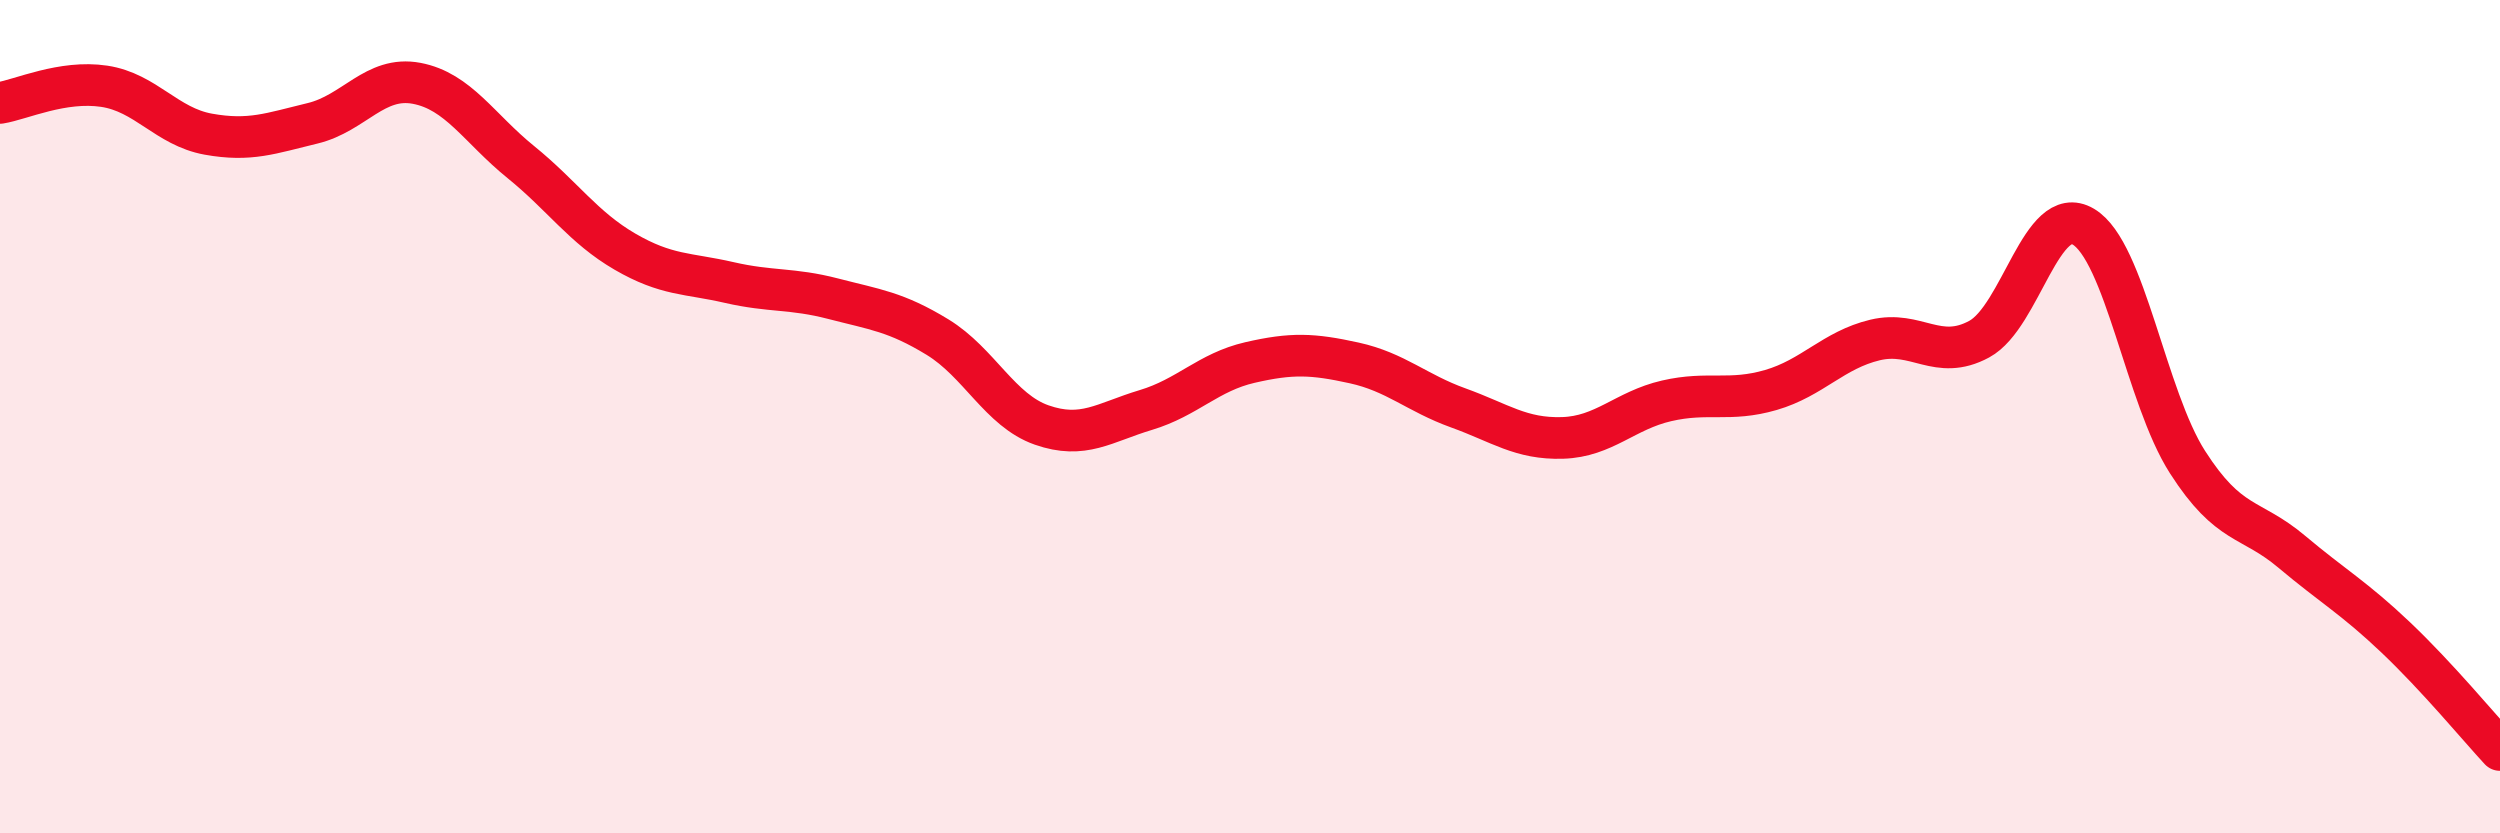
    <svg width="60" height="20" viewBox="0 0 60 20" xmlns="http://www.w3.org/2000/svg">
      <path
        d="M 0,2.47 C 0.5,2.39 1.5,1.92 2.5,2.07 C 3.5,2.22 4,3.04 5,3.22 C 6,3.4 6.5,3.2 7.5,2.96 C 8.5,2.72 9,1.81 10,2 C 11,2.19 11.5,3.08 12.5,3.89 C 13.5,4.7 14,5.46 15,6.04 C 16,6.62 16.5,6.55 17.5,6.78 C 18.5,7.01 19,6.91 20,7.17 C 21,7.43 21.5,7.48 22.5,8.09 C 23.5,8.7 24,9.85 25,10.2 C 26,10.55 26.5,10.14 27.5,9.84 C 28.5,9.54 29,8.93 30,8.7 C 31,8.47 31.5,8.49 32.5,8.71 C 33.5,8.93 34,9.43 35,9.79 C 36,10.15 36.5,10.54 37.5,10.51 C 38.5,10.48 39,9.85 40,9.62 C 41,9.39 41.5,9.65 42.5,9.36 C 43.5,9.07 44,8.4 45,8.16 C 46,7.92 46.5,8.68 47.5,8.14 C 48.5,7.6 49,4.85 50,5.44 C 51,6.03 51.5,9.53 52.5,11.09 C 53.5,12.65 54,12.4 55,13.24 C 56,14.08 56.5,14.35 57.5,15.3 C 58.5,16.25 59.5,17.46 60,18L60 20L0 20Z"
        fill="#EB0A25"
        opacity="0.1"
        stroke-linecap="round"
        stroke-linejoin="round"
      />
      <path
        d="M 0,2.47 C 0.5,2.39 1.5,1.92 2.5,2.07 C 3.5,2.22 4,3.04 5,3.22 C 6,3.4 6.5,3.2 7.5,2.96 C 8.5,2.72 9,1.81 10,2 C 11,2.19 11.5,3.08 12.5,3.89 C 13.5,4.7 14,5.46 15,6.04 C 16,6.62 16.5,6.55 17.5,6.78 C 18.5,7.01 19,6.91 20,7.17 C 21,7.43 21.5,7.48 22.5,8.09 C 23.5,8.7 24,9.85 25,10.2 C 26,10.55 26.5,10.14 27.5,9.84 C 28.5,9.54 29,8.93 30,8.7 C 31,8.47 31.5,8.49 32.5,8.71 C 33.5,8.93 34,9.43 35,9.79 C 36,10.15 36.5,10.54 37.5,10.51 C 38.5,10.48 39,9.85 40,9.62 C 41,9.39 41.5,9.65 42.5,9.36 C 43.5,9.07 44,8.4 45,8.16 C 46,7.92 46.5,8.68 47.5,8.14 C 48.5,7.6 49,4.85 50,5.44 C 51,6.03 51.5,9.53 52.5,11.09 C 53.5,12.65 54,12.4 55,13.24 C 56,14.08 56.5,14.35 57.5,15.3 C 58.5,16.25 59.5,17.46 60,18"
        stroke="#EB0A25"
        stroke-width="1"
        fill="none"
        stroke-linecap="round"
        stroke-linejoin="round"
      />
    </svg>
  